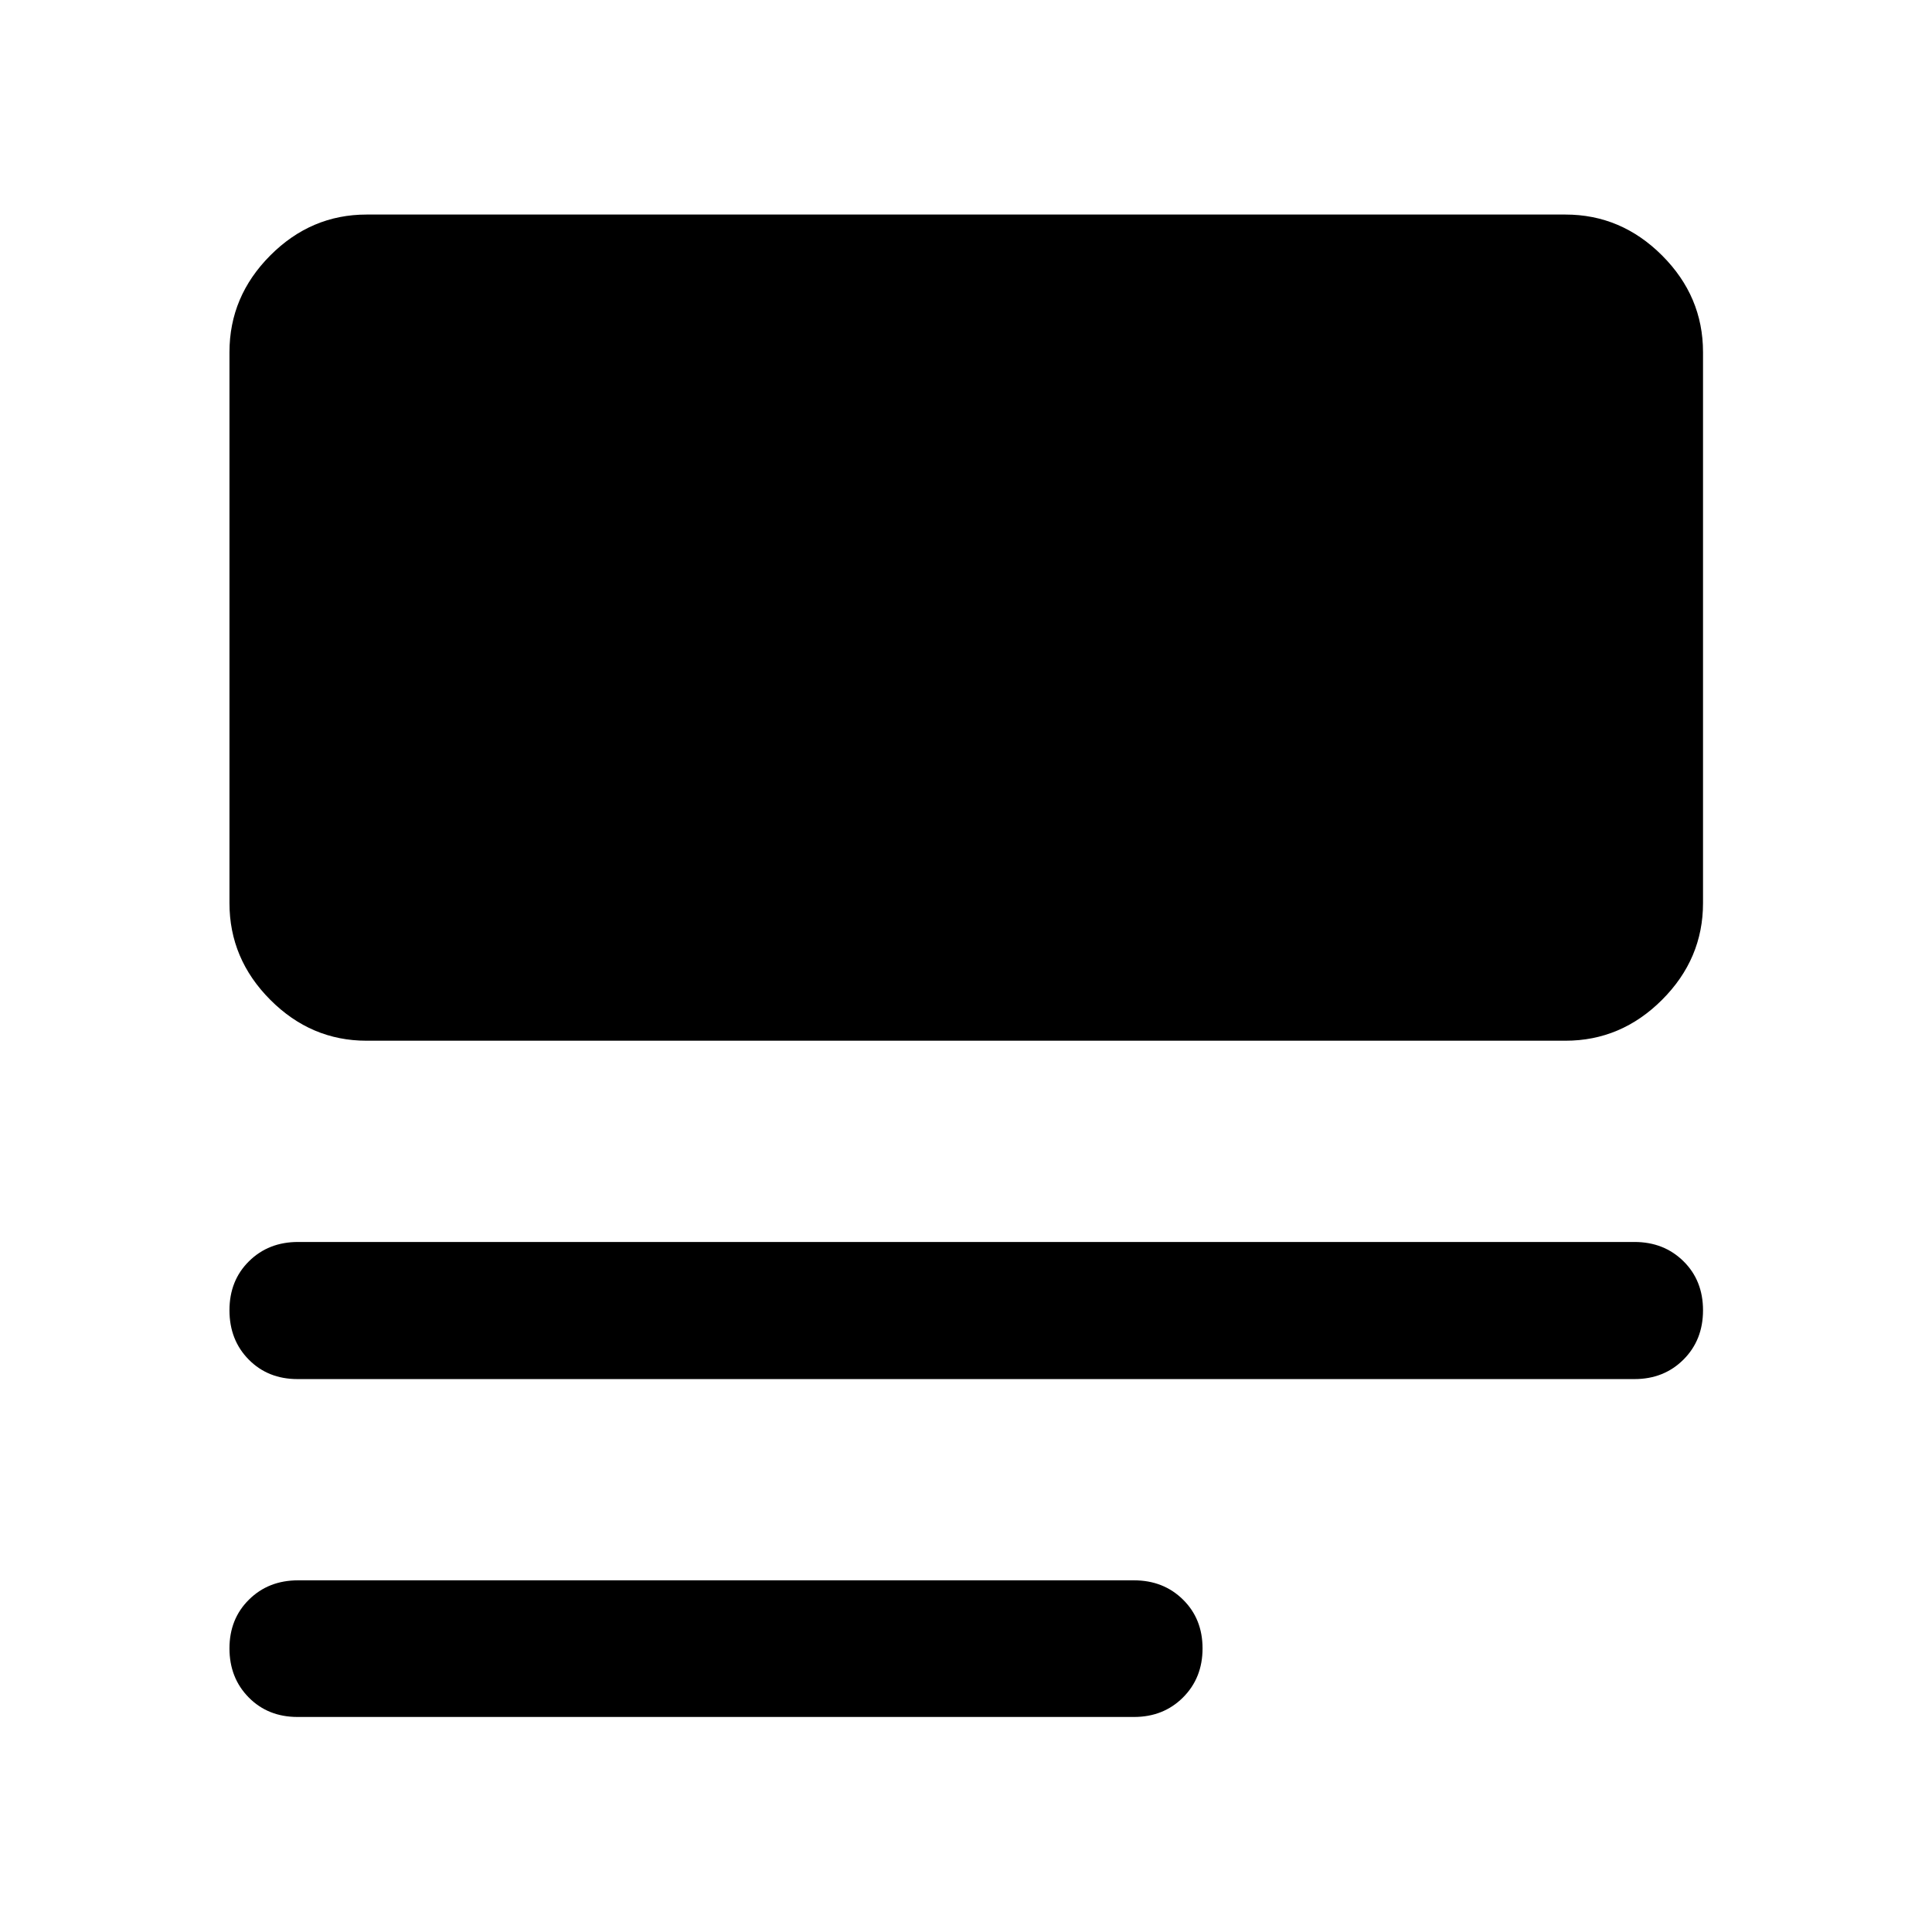 <svg xmlns="http://www.w3.org/2000/svg" width="48" height="48" viewBox="0 -960 960 960"><path d="M147.85-106.85q-14.68 0-24.25-9.69-9.58-9.7-9.58-24.37 0-14.68 9.7-24.25 9.69-9.58 24.37-9.58h415.39q14.64 0 24.35 9.58 9.71 9.57 9.71 24.25 0 14.67-9.71 24.37-9.71 9.69-24.35 9.69H147.85Zm0-167.89q-14.68 0-24.25-9.69-9.58-9.7-9.58-24.49 0-14.8 9.7-24.37 9.69-9.58 24.37-9.58h664.06q14.65 0 24.36 9.58 9.71 9.57 9.71 24.37 0 14.79-9.71 24.49-9.71 9.69-24.36 9.69h-664.3Zm34.3-168.13q-27.6 0-47.86-20.34-20.27-20.33-20.27-48.03v-273.78q0-27.7 20.27-48.04 20.26-20.33 47.86-20.33h595.7q27.7 0 48.03 20.33 20.34 20.34 20.34 48.04v273.78q0 27.7-20.34 48.03-20.33 20.34-48.03 20.34h-595.7Z"/></svg>